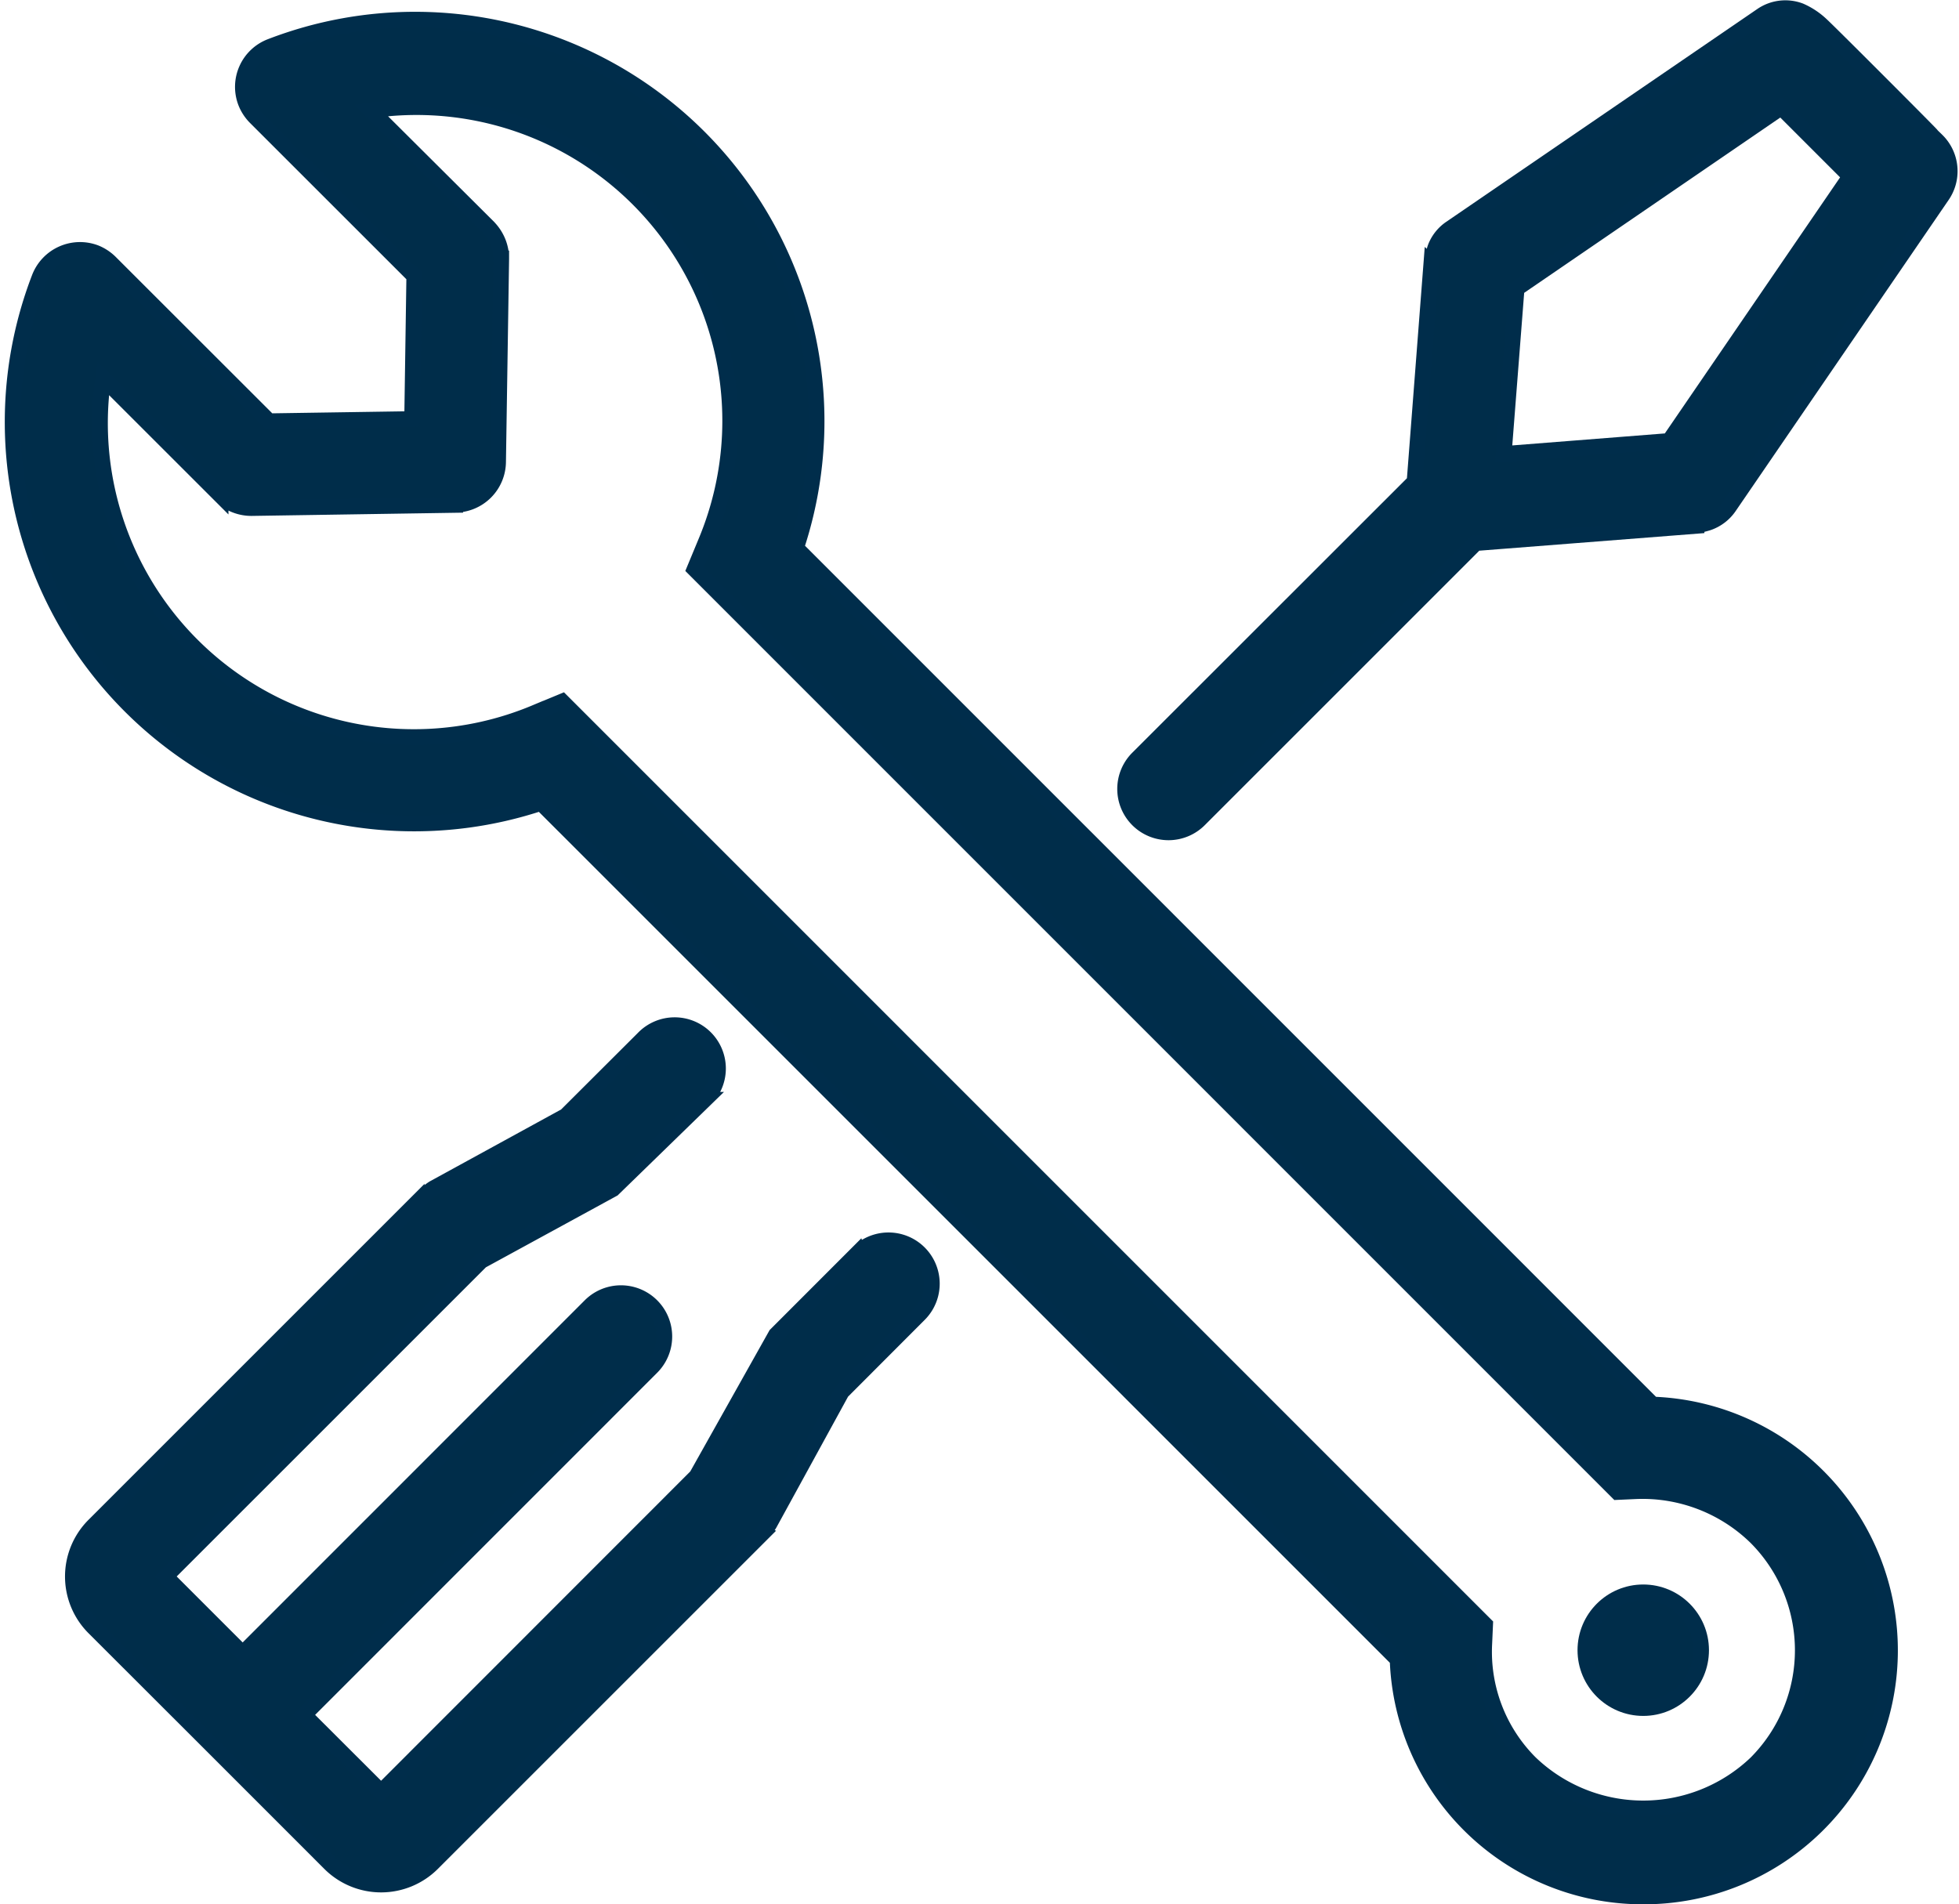 <svg xmlns="http://www.w3.org/2000/svg" width="62.451" height="60.712" viewBox="0 0 62.451 60.712"><g id="_2636826_repair_wrench_screwdriver_tools_icon" data-name="2636826_repair_wrench_screwdriver_tools_icon" transform="translate(0.406 0.259)"><path id="Path_503" data-name="Path 503" d="M44.827,5.207c-.079-.095-.266-.257-.257-.264s-3.215-3.238-3.5-3.5a2.348,2.348,0,0,0-.683-.455,1.332,1.332,0,0,0-1.223.147L29.237,7.927a1.312,1.312,0,0,0-.459.562c-.066.151-.129.479-.141.471L28.095,16,19.29,24.8a1.384,1.384,0,1,0,1.957,1.957l8.8-8.8,7.038-.55c0-.012.276-.064.405-.114a1.337,1.337,0,0,0,.627-.486l6.793-9.924A1.372,1.372,0,0,0,44.827,5.207ZM36.213,14.7l-5.274.415L31.35,9.84l8.435-5.774,2.2,2.2Z" transform="translate(16.593 -0.901)" fill="#002d4a" stroke="#002d4b" stroke-width="0.5"></path><path id="Path_504" data-name="Path 504" d="M26.517,24.955l-2.611,2.613-2.53,4.508L11.319,42.137,8.862,39.684,19.943,28.6a1.383,1.383,0,0,0-1.955-1.957L6.906,37.728,4.449,35.271,14.509,25.212l4.2-2.292,2.925-2.846a1.382,1.382,0,1,0-1.955-1.953l-2.47,2.464-4.2,2.3c-.122.068-.309.241-.316.233L2.168,33.642a2.306,2.306,0,0,0,0,3.261l3.761,3.757L9.69,44.422a2.311,2.311,0,0,0,3.257,0L23.47,33.9c-.019-.008.166-.189.233-.313l2.3-4.2,2.468-2.472a1.382,1.382,0,1,0-1.953-1.957Z" transform="translate(0.424 14.73)" fill="#002d4a" stroke="#002d4b" stroke-width="0.5"></path><path id="Path_505" data-name="Path 505" d="M52.779,45.241,25.472,17.93A12.8,12.8,0,0,0,8.728,1.943a1.378,1.378,0,0,0-.8,1.783,1.408,1.408,0,0,0,.316.482s0,0,0,0L13.3,9.262l-.068,4.56-4.56.069L3.617,8.84l0,0a1.427,1.427,0,0,0-.48-.32,1.387,1.387,0,0,0-1.787.8,12.8,12.8,0,0,0,15.991,16.74L44.648,53.367a7.818,7.818,0,0,0,7.833,7.557,7.844,7.844,0,0,0,.3-15.683Zm3.3,11.432a5.21,5.21,0,0,1-7.2,0,5.009,5.009,0,0,1-1.467-3.811l.027-.606L18.014,22.828l-.853.353A10.007,10.007,0,0,1,3.385,12.52l3.742,3.74,0,0a1.4,1.4,0,0,0,.971.4h.023l6.486-.1v-.006a1.38,1.38,0,0,0,1.366-1.36l.1-6.482s0-.008,0-.012a1.423,1.423,0,0,0-.091-.494,1.455,1.455,0,0,0-.307-.486s0,0-.006-.008L11.924,3.983A10,10,0,0,1,22.589,17.755l-.353.851L51.656,48.03l.6-.027a5.18,5.18,0,0,1,3.819,1.47A5.1,5.1,0,0,1,56.079,56.673Z" transform="translate(-0.5 -0.721)" fill="#002d4a" stroke="#002d4b" stroke-width="0.5"></path><circle id="Ellipse_10" data-name="Ellipse 10" cx="1.845" cy="1.845" r="1.845" transform="translate(50.134 50.507)" fill="#002d4a" stroke="#002d4b" stroke-width="0.5"></circle></g></svg>